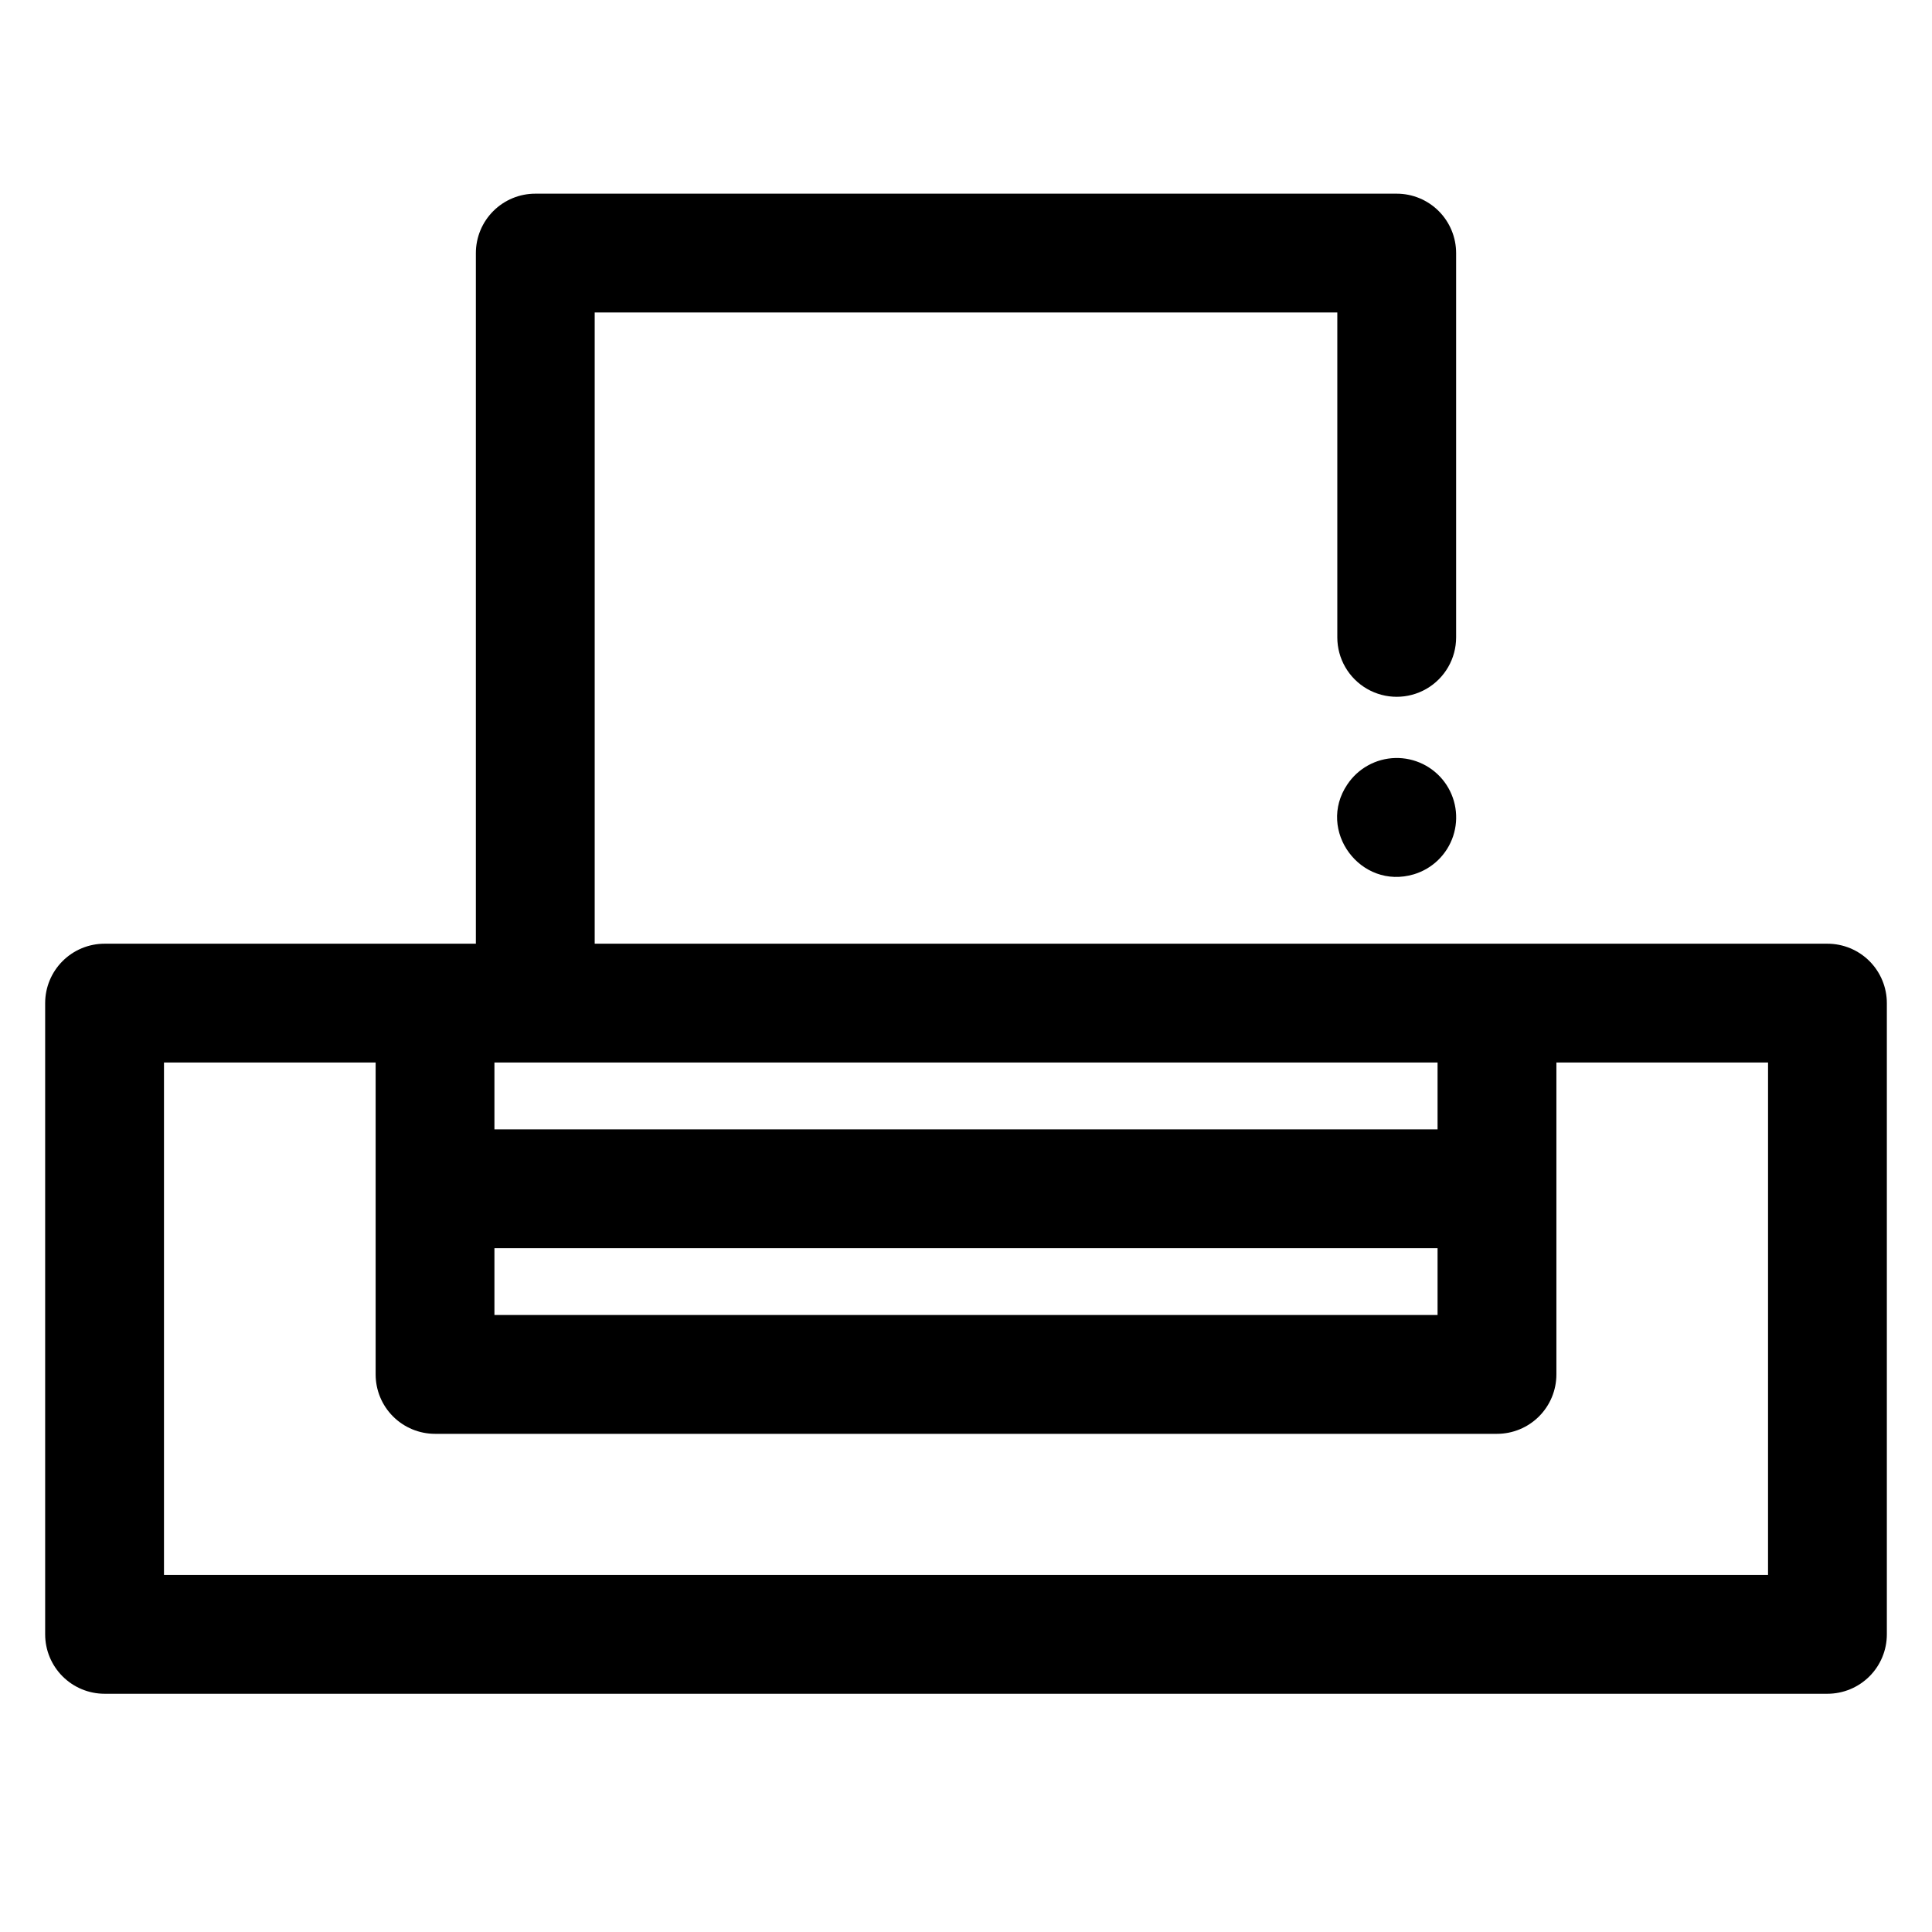 <?xml version="1.0" encoding="UTF-8"?>
<!-- Uploaded to: ICON Repo, www.svgrepo.com, Generator: ICON Repo Mixer Tools -->
<svg fill="#000000" width="800px" height="800px" version="1.1" viewBox="144 144 512 512" xmlns="http://www.w3.org/2000/svg">
 <g>
  <path d="m628.29 394.09h-326.69v-167.28h196.8v86.102c0 5.625 3 10.824 7.871 13.637 4.871 2.812 10.875 2.812 15.746 0s7.871-8.012 7.871-13.637v-101.84c0-4.176-1.66-8.18-4.609-11.133-2.953-2.953-6.957-4.613-11.133-4.613h-228.29c-4.176 0-8.18 1.66-11.133 4.613s-4.613 6.957-4.613 11.133v183.02h-98.398c-4.176 0-8.18 1.66-11.133 4.613s-4.613 6.957-4.613 11.133v167.28c0 4.176 1.66 8.184 4.613 11.133 2.953 2.953 6.957 4.613 11.133 4.613h456.58c4.172 0 8.18-1.66 11.133-4.613 2.949-2.949 4.609-6.957 4.609-11.133v-167.28c0-4.176-1.66-8.18-4.609-11.133-2.953-2.953-6.961-4.613-11.133-4.613zm-353.26 80.688h249.94v17.711l-249.94 0.004zm249.94-49.199v17.711h-249.94v-17.711zm87.578 135.79h-425.09v-135.79h56.09v82.656c0 4.176 1.656 8.18 4.609 11.133s6.957 4.613 11.133 4.613h281.43c4.176 0 8.18-1.66 11.133-4.613s4.609-6.957 4.609-11.133v-82.656h56.09z"/>
  <path d="m501.05 351.9c-8.195 12.145 3.492 28.043 17.664 23.793 4.906-1.484 8.781-5.262 10.391-10.129 1.609-4.867 0.75-10.211-2.305-14.328-3.055-4.113-7.922-6.484-13.047-6.356-5.125 0.133-9.863 2.75-12.703 7.019z"/>
 </g>
</svg>